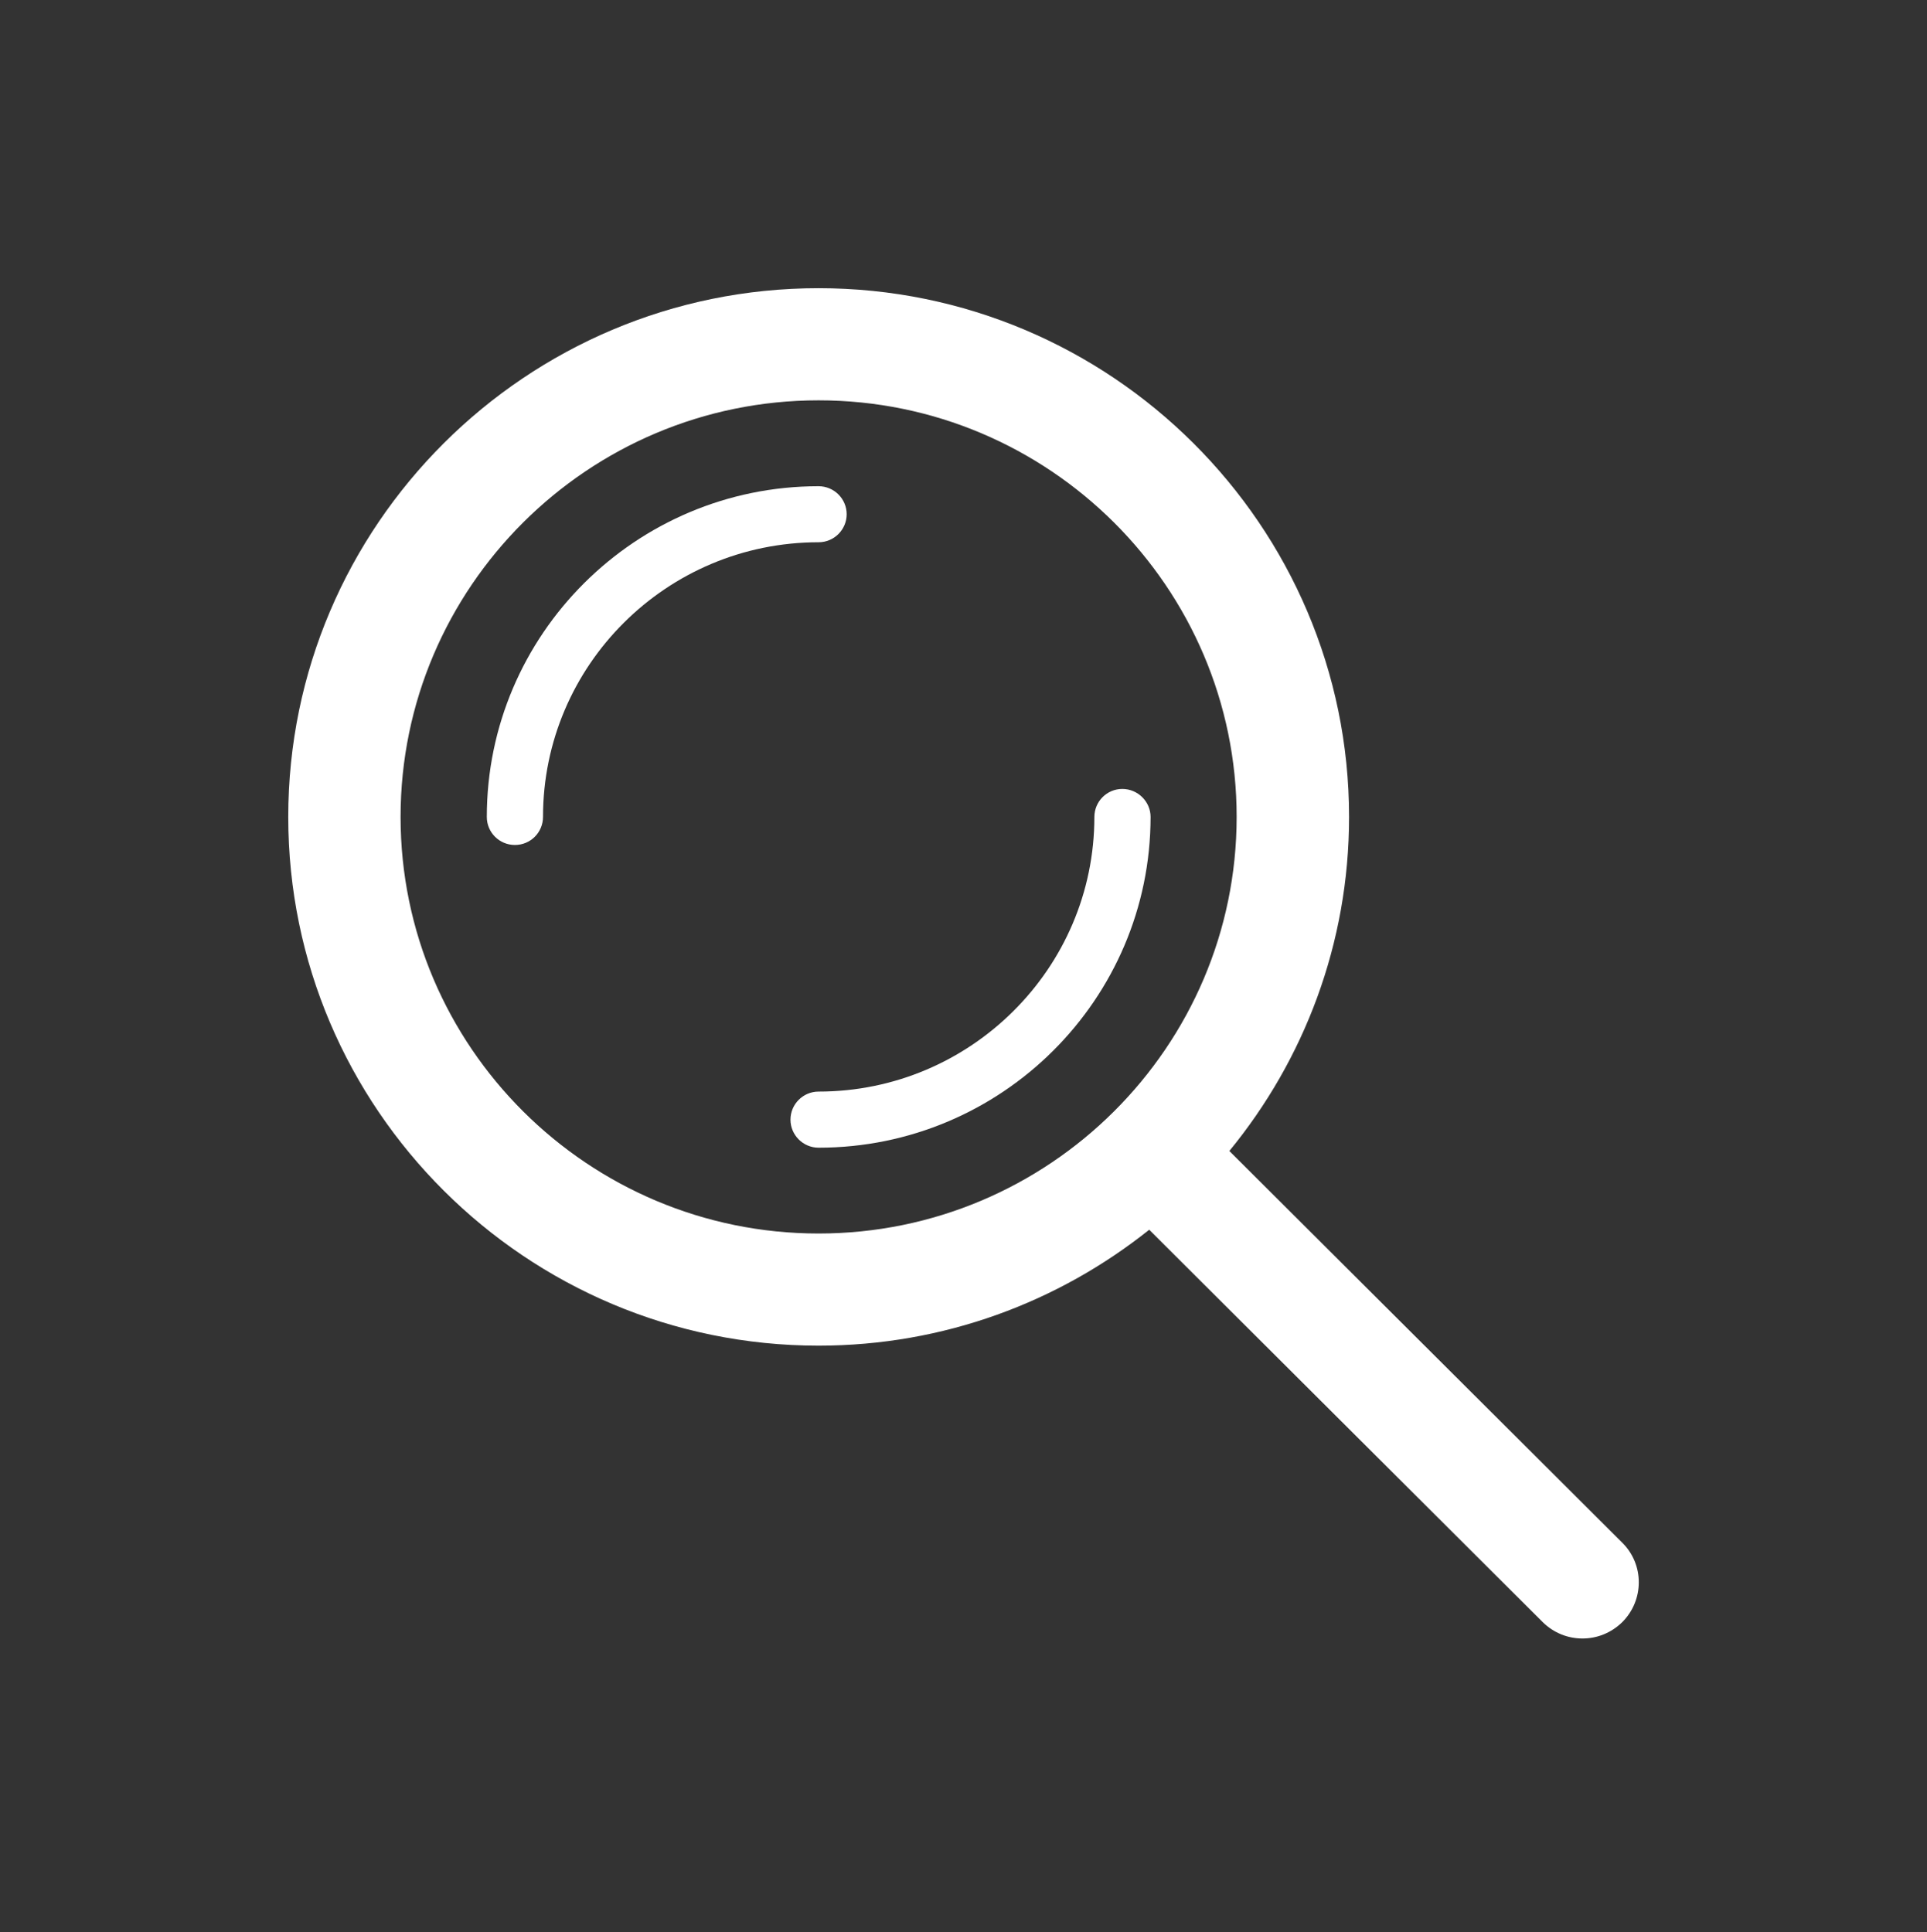 <?xml version="1.0" encoding="utf-8"?>
<!-- Generator: Adobe Illustrator 15.1.0, SVG Export Plug-In . SVG Version: 6.00 Build 0)  -->
<!DOCTYPE svg PUBLIC "-//W3C//DTD SVG 1.1//EN" "http://www.w3.org/Graphics/SVG/1.1/DTD/svg11.dtd">
<svg version="1.1" id="Layer_1" xmlns="http://www.w3.org/2000/svg" xmlns:xlink="http://www.w3.org/1999/xlink" x="0px" y="0px"
	 width="24px" height="24.07px" viewBox="0 0 24 24.07" enable-background="new 0 0 24 24.07" xml:space="preserve">
<rect x="0" y="0" width="24" height="24.07" fill="#333333" stroke="none"/>
<path fill="#FFFFFF" d="M20.206,19.219l-4.895-4.881c0.931-1.135,1.491-2.584,1.491-4.161c0-3.631-2.965-6.587-6.607-6.587
	S3.59,6.546,3.59,10.177c0,3.632,2.963,6.586,6.605,6.586c1.558,0,2.989-0.543,4.118-1.444l4.901,4.888
	c0.138,0.136,0.315,0.204,0.495,0.204s0.357-0.068,0.496-0.204C20.479,19.932,20.479,19.49,20.206,19.219z M10.195,15.366
	c-2.871,0-5.206-2.328-5.206-5.189c0-2.861,2.335-5.19,5.206-5.19c2.871,0,5.207,2.33,5.207,5.19
	C15.401,13.038,13.066,15.366,10.195,15.366z"/>
<path fill="#FFFFFF" d="M6.413,10.526c-0.193,0-0.35-0.156-0.35-0.349c0-2.273,1.854-4.12,4.132-4.12c0.193,0,0.35,0.157,0.35,0.349
	c0,0.191-0.156,0.349-0.35,0.349c-1.892,0-3.432,1.534-3.432,3.421C6.763,10.37,6.607,10.526,6.413,10.526z"/>
<path fill="#FFFFFF" d="M10.195,14.297c-0.193,0-0.35-0.158-0.35-0.349c0-0.193,0.157-0.35,0.35-0.35
	c1.892,0,3.435-1.535,3.435-3.421c0-0.192,0.155-0.349,0.348-0.349s0.352,0.158,0.352,0.349
	C14.329,12.448,12.475,14.297,10.195,14.297z"/>
</svg>
